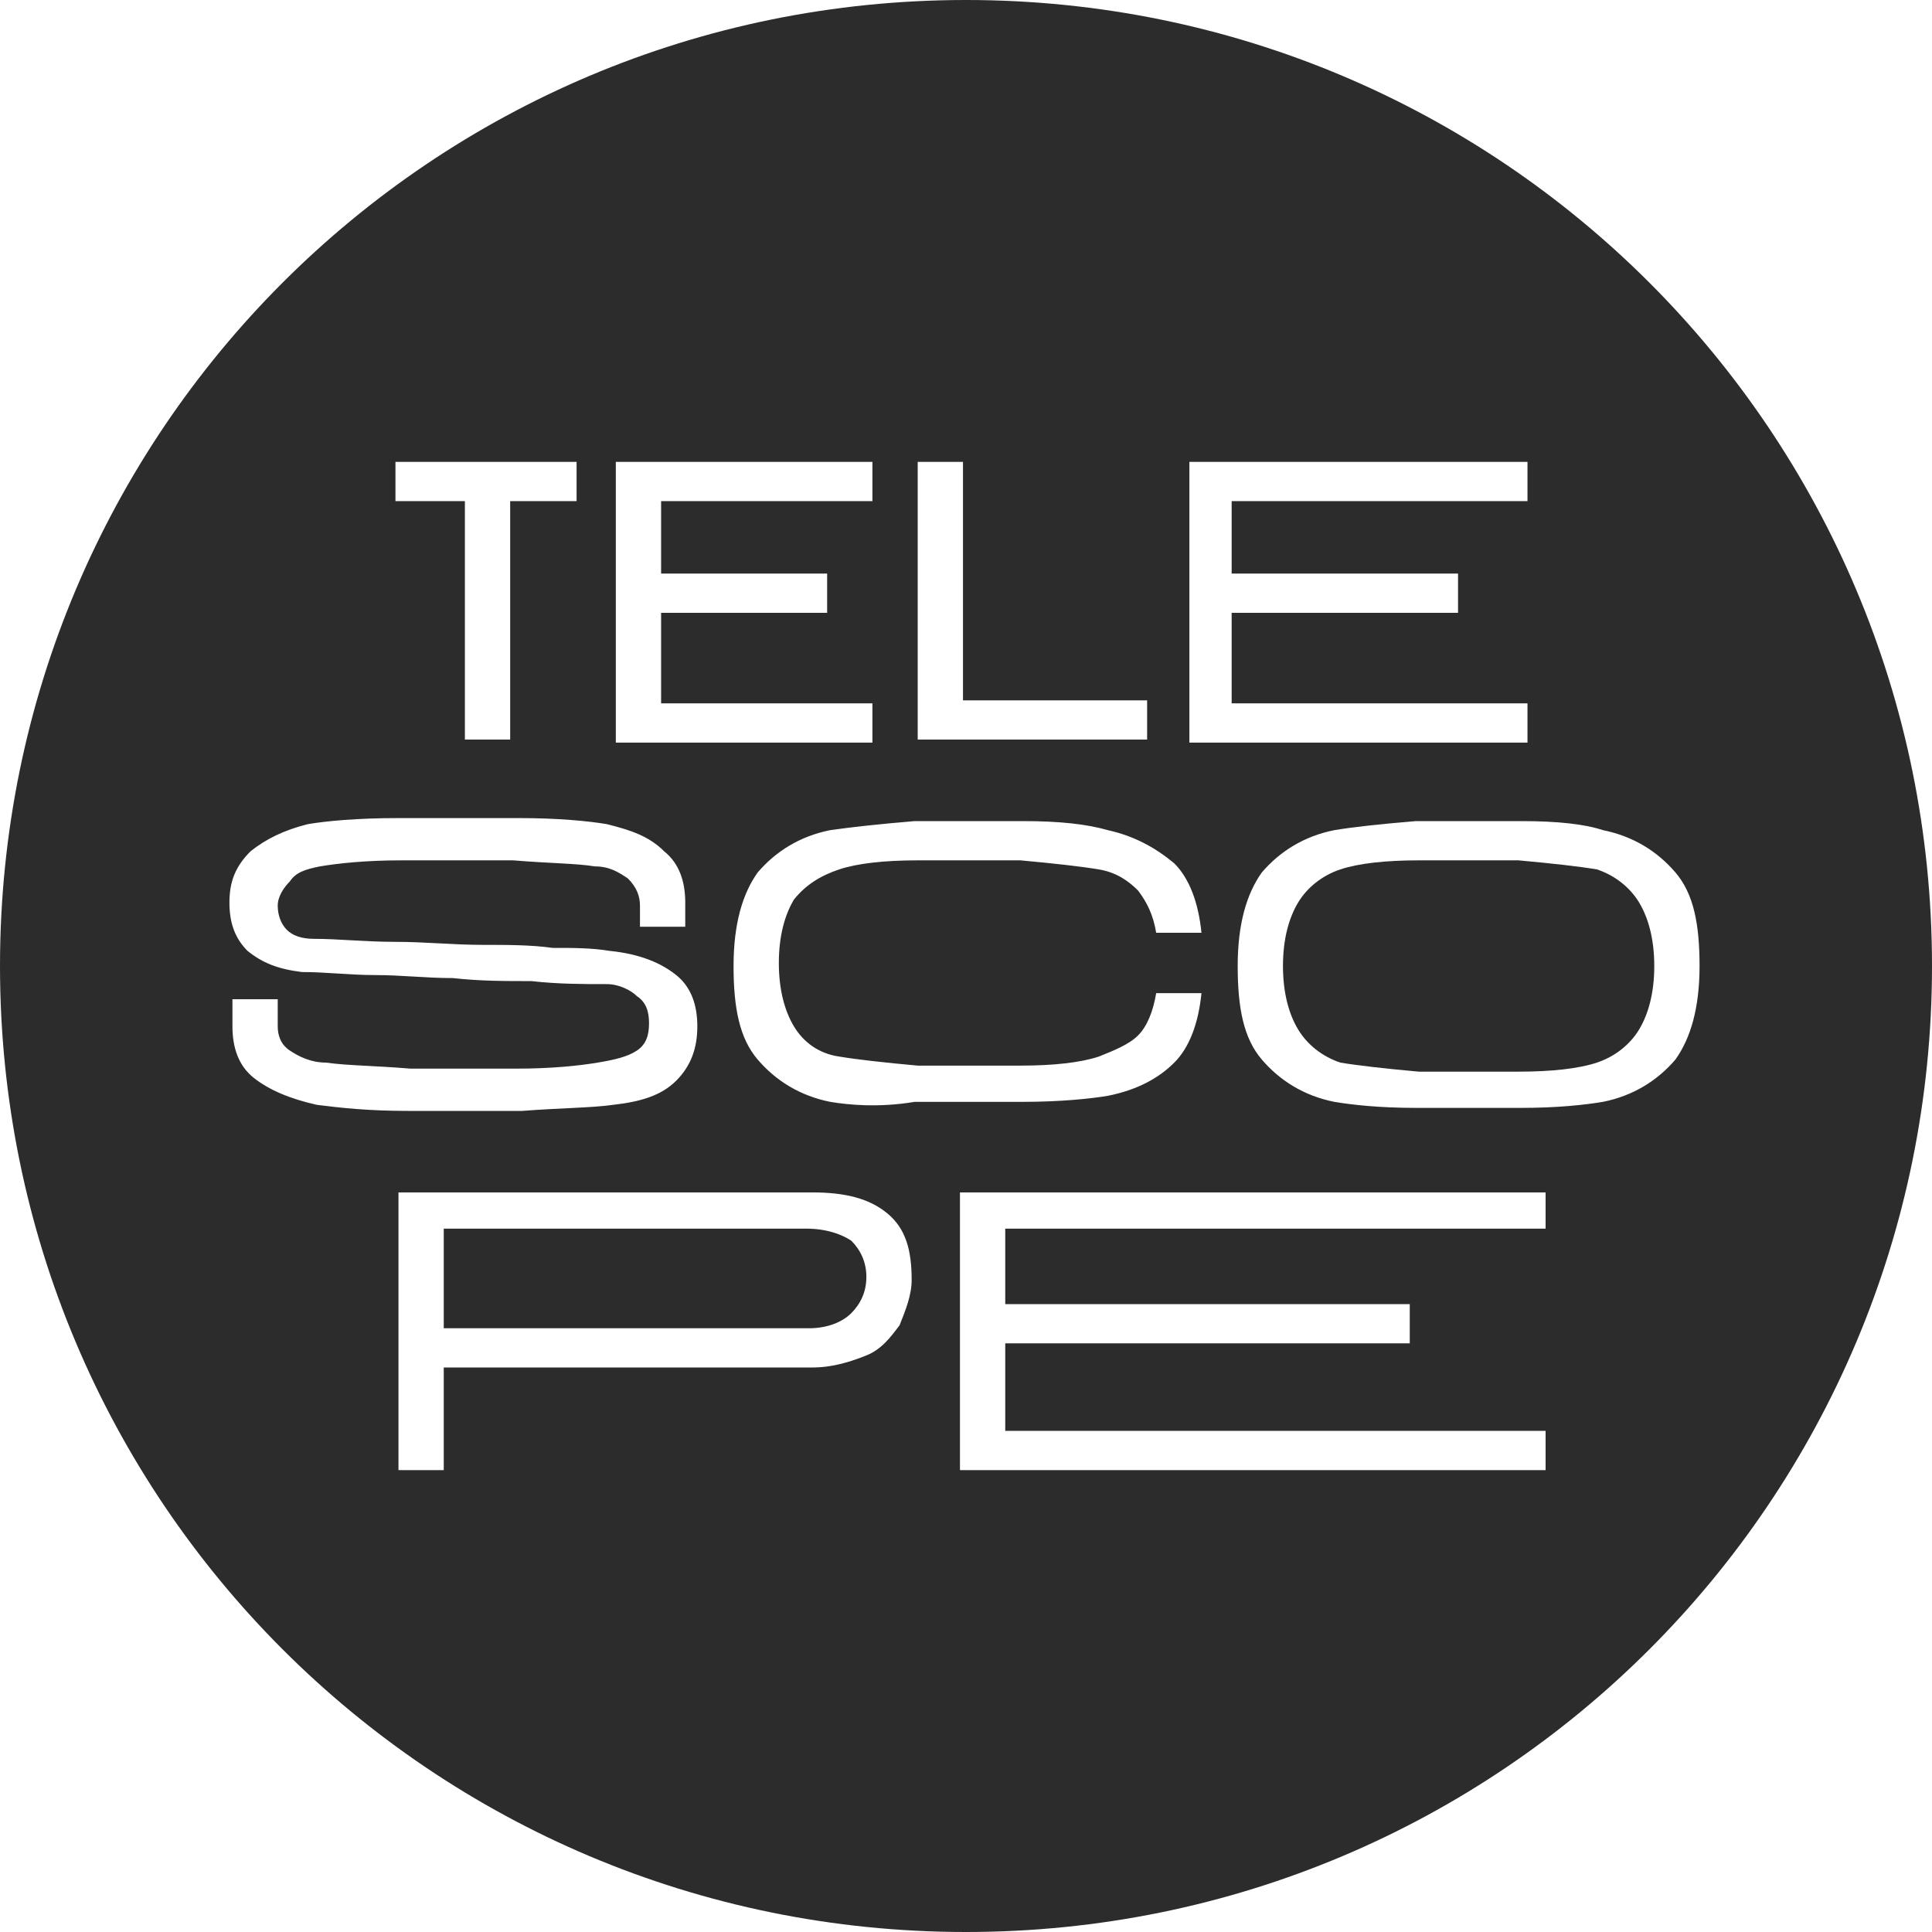 <?xml version="1.0" encoding="utf-8"?>
<!-- Generator: Adobe Illustrator 28.3.0, SVG Export Plug-In . SVG Version: 6.00 Build 0)  -->
<svg version="1.1" id="Calque_1" xmlns="http://www.w3.org/2000/svg" xmlns:xlink="http://www.w3.org/1999/xlink" x="0px" y="0px"
	 viewBox="0 0 64 64" style="enable-background:new 0 0 64 64;" xml:space="preserve">
<style type="text/css">
	.st0{fill:#2C2C2C;}
</style>
<g>
	<path class="st0" d="M52.9,28.8c-0.6-0.1-1.5-0.2-2.6-0.3c-1.1,0-2.2,0-3.3,0s-2,0.1-2.6,0.3c-0.6,0.2-1.1,0.6-1.4,1.1
		c-0.3,0.5-0.5,1.2-0.5,2.1c0,0.9,0.2,1.6,0.5,2.1s0.8,0.9,1.4,1.1c0.6,0.1,1.5,0.2,2.6,0.3c1.1,0,2.2,0,3.3,0c1.1,0,2-0.1,2.6-0.3
		c0.6-0.2,1.1-0.6,1.4-1.1s0.5-1.2,0.5-2.1c0-0.9-0.2-1.6-0.5-2.1C54,29.4,53.5,29,52.9,28.8z"/>
	<path class="st0" d="M32,0C14.3,0,0,14.3,0,32s14.3,32,32,32s32-14.3,32-32S49.7,0,32,0z M39.4,15.3h11.2v1.3h-9.8V19h7.5v1.3h-7.5
		v3h9.8v1.3H39.4V15.3z M30.4,15.3h1.5v7.9H38v1.3h-7.6V15.3z M20.4,15.3h8.5v1.3h-7V19h5.5v1.3h-5.5v3h7v1.3h-8.5V15.3z M13.1,15.3
		h6v1.3h-2.2v7.9h-1.5v-7.9h-2.3V15.3z M8.4,35.7c-0.5-0.4-0.7-1-0.7-1.7v-0.9h1.5V34c0,0.3,0.1,0.6,0.4,0.8
		c0.3,0.2,0.7,0.4,1.2,0.4c0.7,0.1,1.6,0.1,2.8,0.2c1.2,0,2.3,0,3.5,0c1.2,0,2.1-0.1,2.7-0.2c0.6-0.1,1-0.2,1.3-0.4
		c0.3-0.2,0.4-0.5,0.4-0.9c0-0.4-0.1-0.7-0.4-0.9c-0.2-0.2-0.6-0.4-1-0.4c-0.8,0-1.6,0-2.5-0.1c-0.9,0-1.7,0-2.6-0.1
		c-0.9,0-1.7-0.1-2.6-0.1c-0.8,0-1.6-0.1-2.4-0.1c-0.8-0.1-1.3-0.3-1.8-0.7c-0.4-0.4-0.6-0.9-0.6-1.6c0-0.7,0.2-1.2,0.7-1.7
		c0.5-0.4,1.1-0.7,1.9-0.9c0.6-0.1,1.6-0.2,3-0.2s2.7,0,4,0c1.3,0,2.3,0.1,2.9,0.2c0.8,0.2,1.4,0.4,1.9,0.9c0.5,0.4,0.7,1,0.7,1.7
		l0,0.8h-1.5V30c0-0.3-0.1-0.6-0.4-0.9c-0.3-0.2-0.6-0.4-1.1-0.4c-0.6-0.1-1.5-0.1-2.7-0.2c-1.2,0-2.5,0-3.7,0
		c-1.2,0-2.1,0.1-2.7,0.2c-0.5,0.1-0.8,0.2-1,0.5c-0.2,0.2-0.4,0.5-0.4,0.8c0,0.3,0.1,0.6,0.3,0.8c0.2,0.2,0.5,0.3,0.9,0.3
		c0.8,0,1.7,0.1,2.7,0.1s1.9,0.1,2.9,0.1c0.8,0,1.6,0,2.3,0.1c0.7,0,1.3,0,1.9,0.1c1,0.1,1.7,0.4,2.2,0.8c0.5,0.4,0.7,1,0.7,1.7
		c0,0.7-0.2,1.3-0.7,1.8s-1.2,0.7-2.1,0.8c-0.7,0.1-1.7,0.1-3,0.2c-1.3,0-2.5,0-3.8,0c-1.3,0-2.2-0.1-3-0.2
		C9.6,36.4,8.9,36.1,8.4,35.7z M29.8,43.9c-0.3,0.4-0.6,0.8-1.1,1c-0.5,0.2-1.1,0.4-1.8,0.4H14.7v3.4h-1.5v-9.2h13.7
		c1.1,0,1.9,0.2,2.5,0.7c0.6,0.5,0.8,1.2,0.8,2.2C30.2,42.9,30,43.4,29.8,43.9z M27.5,36.5c-1-0.2-1.8-0.7-2.4-1.4
		c-0.6-0.7-0.8-1.7-0.8-3.1c0-1.4,0.3-2.4,0.8-3.1c0.6-0.7,1.4-1.2,2.4-1.4c0.7-0.1,1.6-0.2,2.8-0.3c1.2,0,2.4,0,3.6,0
		c1.2,0,2.1,0.1,2.8,0.3c0.9,0.2,1.6,0.6,2.2,1.1c0.5,0.5,0.8,1.3,0.9,2.3h-1.5c-0.1-0.6-0.3-1-0.6-1.4c-0.3-0.3-0.7-0.6-1.3-0.7
		c-0.6-0.1-1.5-0.2-2.6-0.3c-1.1,0-2.3,0-3.4,0c-1.1,0-2,0.1-2.6,0.3c-0.6,0.2-1.1,0.5-1.5,1c-0.3,0.5-0.5,1.2-0.5,2.1
		c0,0.9,0.2,1.6,0.5,2.1c0.3,0.5,0.8,0.9,1.5,1c0.6,0.1,1.5,0.2,2.6,0.3c1.1,0,2.3,0,3.4,0c1.1,0,2-0.1,2.6-0.3
		c0.5-0.2,1-0.4,1.3-0.7s0.5-0.8,0.6-1.4h1.5c-0.1,1-0.4,1.8-0.9,2.3c-0.5,0.5-1.2,0.9-2.2,1.1c-0.6,0.1-1.6,0.2-2.8,0.2
		c-1.2,0-2.4,0-3.6,0C29.1,36.7,28.1,36.6,27.5,36.5z M51.2,40.7H33.3v2.5h13.4v1.3H33.3v2.9h17.9v1.3H31.8v-9.2h19.4V40.7z
		 M53.1,36.5c-0.6,0.1-1.5,0.2-2.7,0.2c-1.2,0-2.3,0-3.5,0c-1.2,0-2.1-0.1-2.7-0.2c-1-0.2-1.8-0.7-2.4-1.4c-0.6-0.7-0.8-1.7-0.8-3.1
		c0-1.4,0.3-2.4,0.8-3.1c0.6-0.7,1.4-1.2,2.4-1.4c0.6-0.1,1.5-0.2,2.7-0.3c1.2,0,2.3,0,3.5,0c1.2,0,2.1,0.1,2.7,0.3
		c1,0.2,1.8,0.7,2.4,1.4c0.6,0.7,0.8,1.7,0.8,3.1c0,1.4-0.3,2.4-0.8,3.1C54.9,35.8,54.1,36.3,53.1,36.5z"/>
	<path class="st0" d="M26.7,40.7H14.7V44h12.1c0.6,0,1.1-0.2,1.4-0.5c0.3-0.3,0.5-0.7,0.5-1.2c0-0.5-0.2-0.9-0.5-1.2
		C27.9,40.9,27.4,40.7,26.7,40.7z"/>
</g>
</svg>
